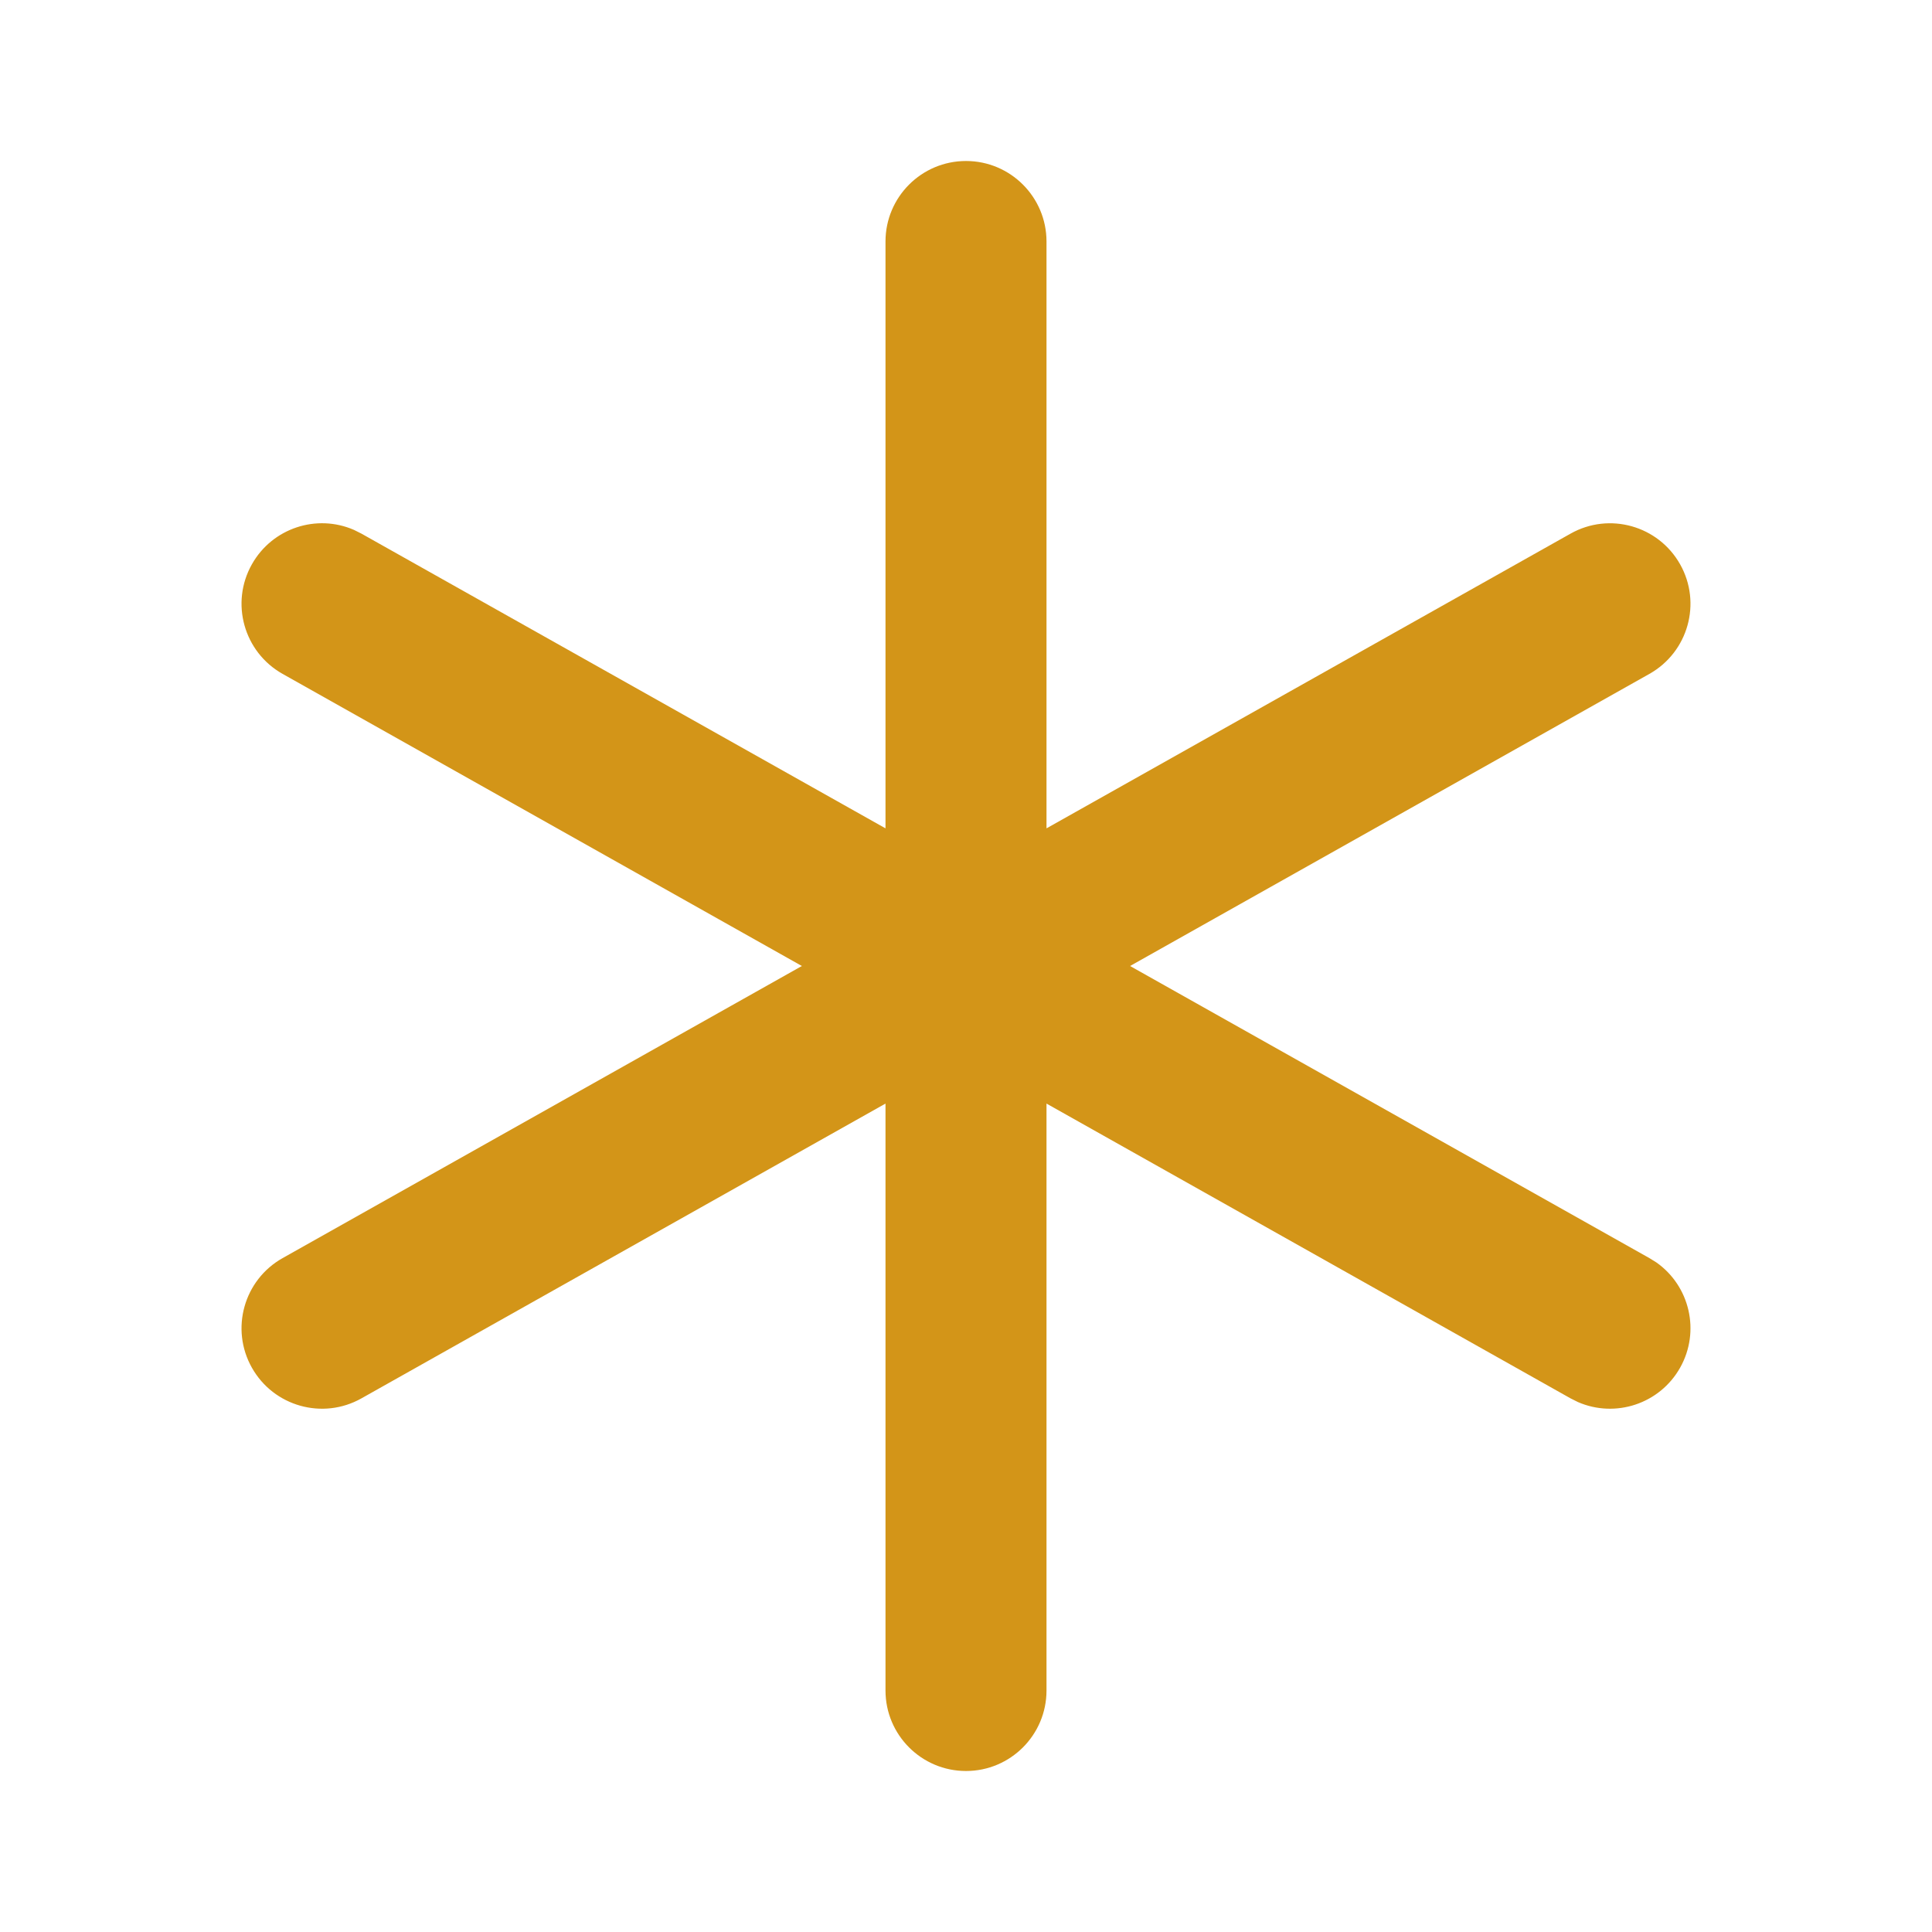 <svg width="24" height="24" viewBox="0 0 24 24" fill="none" xmlns="http://www.w3.org/2000/svg">
<path d="M11 21V13.709L4.49 17.371C4.009 17.642 3.4 17.471 3.129 16.99C2.858 16.509 3.029 15.9 3.51 15.629L9.961 12L3.51 8.371C3.029 8.1 2.858 7.491 3.129 7.01C3.383 6.559 3.934 6.38 4.398 6.583L4.49 6.629L11 10.29V3C11 2.448 11.448 2 12 2C12.552 2 13 2.448 13 3V10.29L19.51 6.629C19.991 6.358 20.6 6.529 20.871 7.01C21.142 7.491 20.971 8.1 20.49 8.371L14.038 12L20.49 15.629L20.577 15.683C20.991 15.975 21.125 16.539 20.871 16.99C20.617 17.441 20.066 17.619 19.602 17.417L19.51 17.371L13 13.709V21C13 21.552 12.552 22 12 22C11.448 22 11 21.552 11 21Z" fill="#D39518"/>
</svg>
